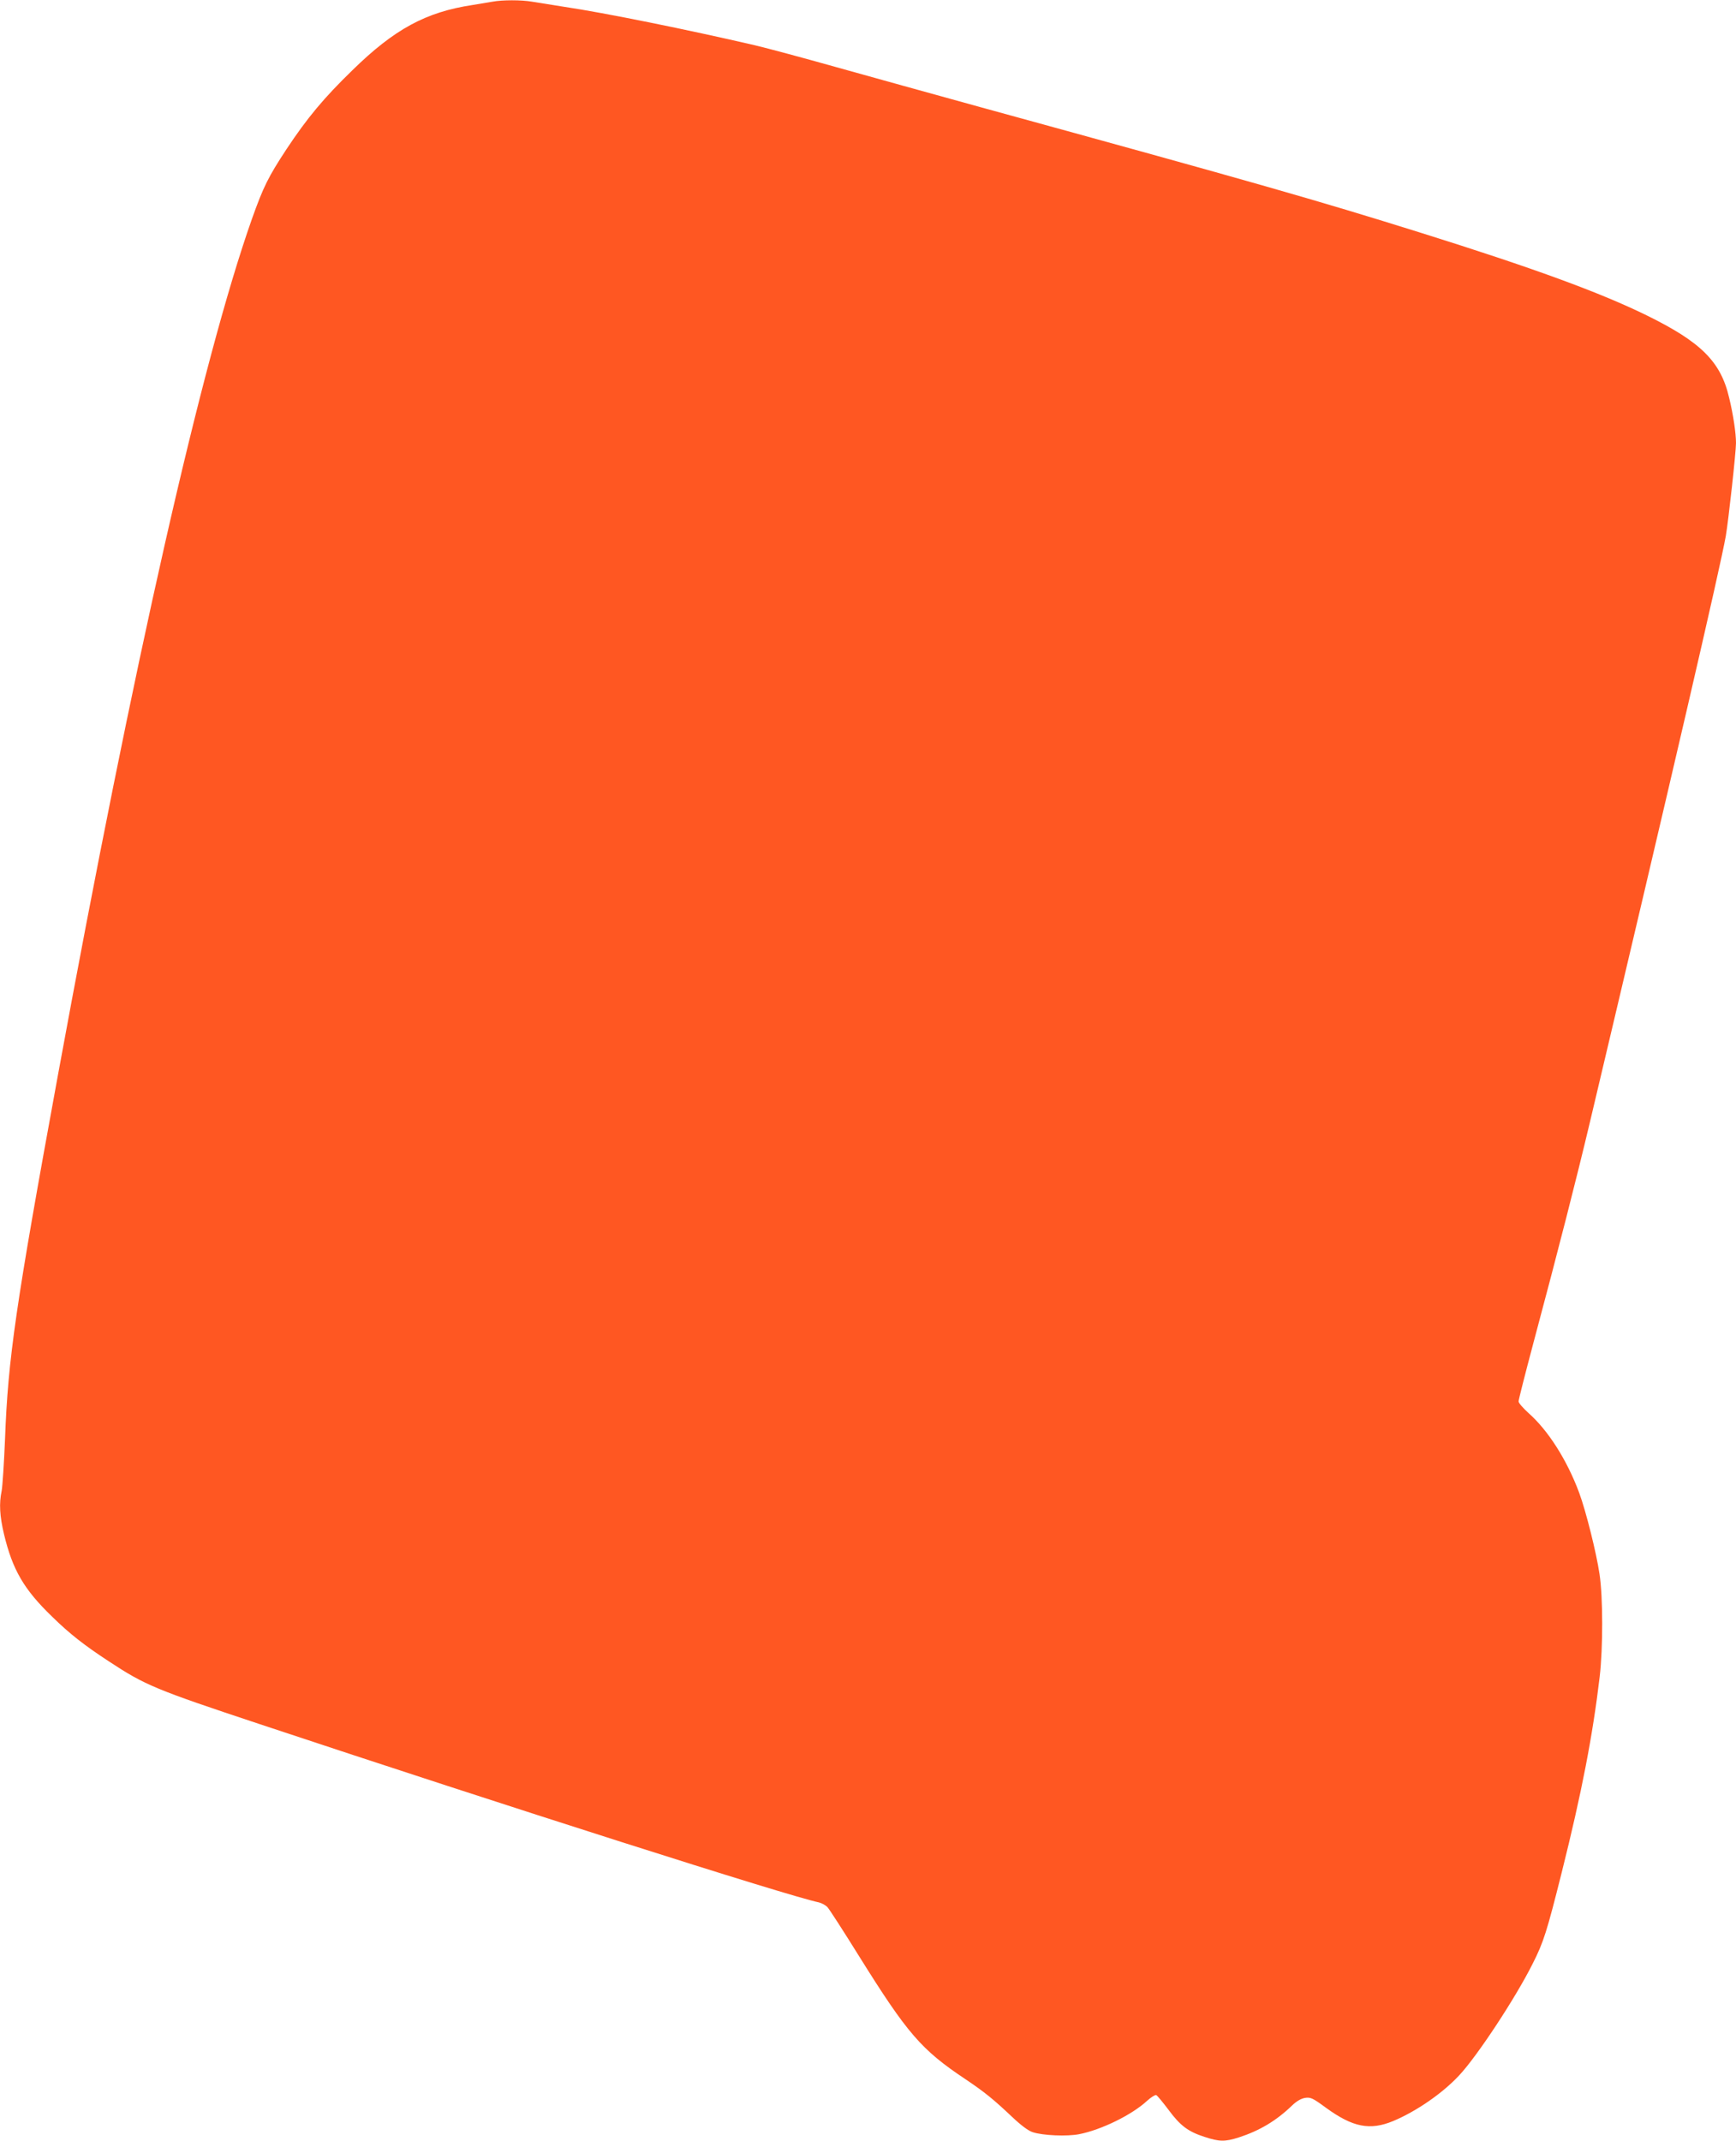 <?xml version="1.0" standalone="no"?>
<!DOCTYPE svg PUBLIC "-//W3C//DTD SVG 20010904//EN"
 "http://www.w3.org/TR/2001/REC-SVG-20010904/DTD/svg10.dtd">
<svg version="1.0" xmlns="http://www.w3.org/2000/svg"
 width="1038pt" height="1280pt" viewBox="0 0 1038 1280"
 preserveAspectRatio="xMidYMid meet">
<g transform="translate(0,1280) scale(0.1,-0.1)"
fill="#ff5722" stroke="none">
<path d="M2945 12790 c-22 -4 -76 -13 -120 -20 -279 -42 -468 -145 -718 -390
-172 -167 -270 -285 -394 -472 -109 -166 -138 -224 -207 -418 -299 -848 -707
-2649 -1160 -5120 -253 -1380 -298 -1691 -316 -2175 -6 -143 -15 -282 -20
-308 -16 -76 -12 -150 14 -260 51 -212 118 -329 288 -493 103 -101 192 -171
339 -267 217 -143 278 -168 901 -375 1489 -495 3158 -1027 3344 -1066 17 -4
41 -17 52 -29 11 -12 95 -142 187 -290 290 -465 373 -562 639 -739 113 -76
167 -120 276 -223 55 -52 99 -85 125 -93 61 -20 205 -26 277 -12 133 26 315
115 406 199 24 22 49 37 55 35 7 -3 39 -42 73 -87 71 -96 117 -131 216 -163
89 -29 121 -30 206 -3 123 40 223 99 318 191 26 25 53 41 77 45 33 5 45 0 124
-58 162 -118 264 -138 404 -80 138 58 295 166 395 274 108 116 336 462 438
666 66 130 85 192 174 546 120 479 185 817 227 1170 20 173 20 476 -1 614 -19
128 -81 376 -122 487 -73 196 -186 373 -303 476 -32 29 -59 60 -59 69 0 10 40
167 89 351 152 568 257 980 335 1308 494 2085 782 3327 815 3515 16 93 61 502
61 556 0 59 -16 168 -41 271 -50 216 -168 333 -494 493 -280 137 -675 282
-1355 495 -624 195 -969 294 -2630 750 -283 78 -672 186 -865 240 -192 54
-408 112 -480 129 -400 93 -903 195 -1140 230 -77 12 -164 26 -194 31 -63 11
-178 11 -236 0z"/>
</g>
</svg>
